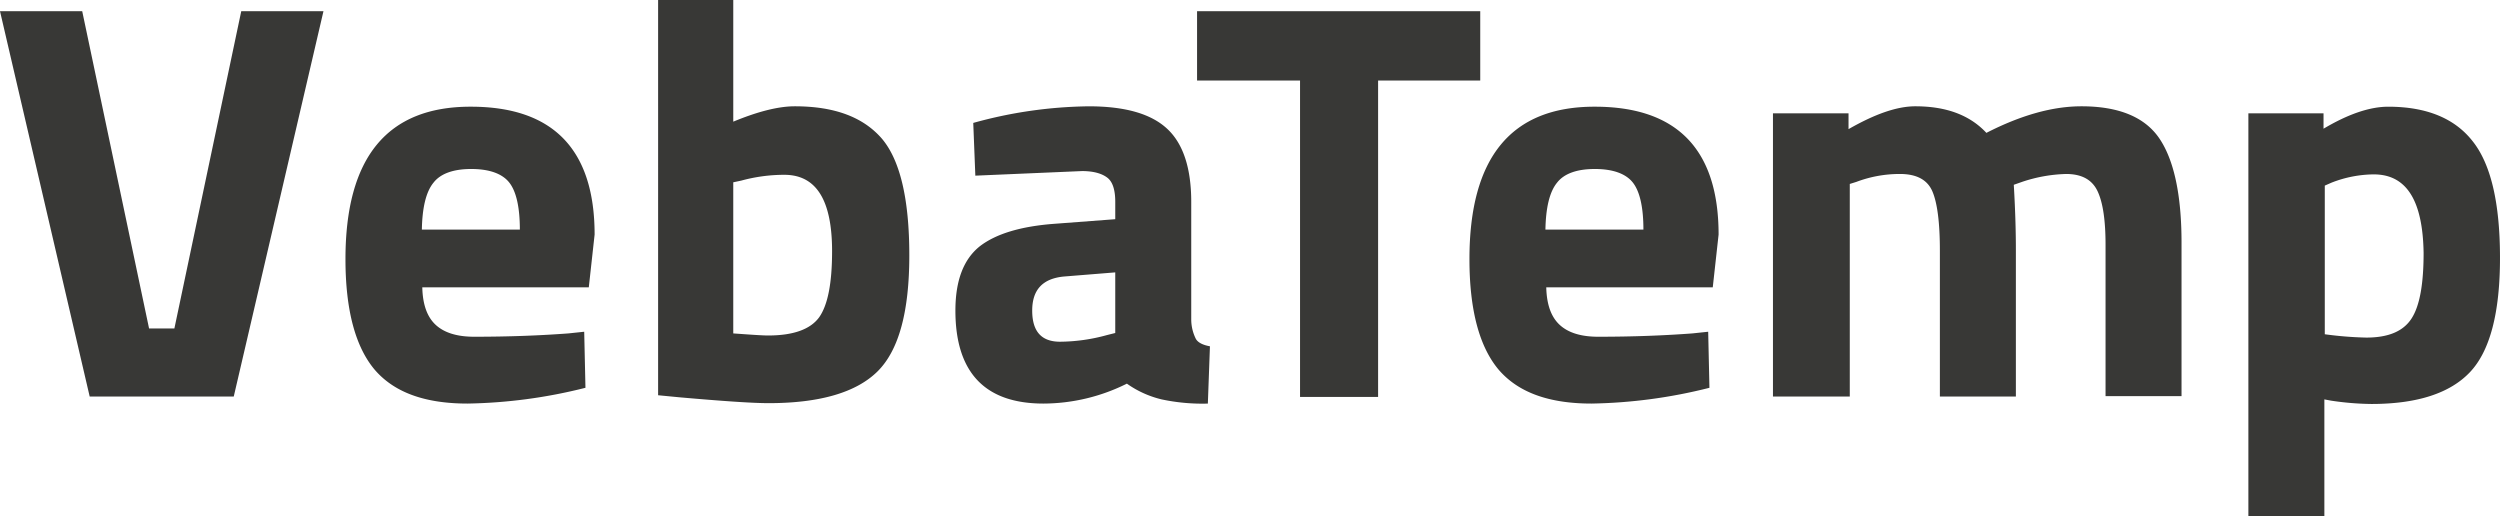 <svg id="vebatempLogo" xmlns="http://www.w3.org/2000/svg" width="600" height="123.867" viewBox="0 0 600 123.867">
  <path id="V" d="M176.3,225.7h19.731L174.5,318.176H139.925L118.4,225.7h19.731l16.044,76.134h6.079Z" transform="translate(-118.4 -223.009)" fill="#383836"/>
  <path id="e" d="M223.324,301.117c2.093,1.893,5.182,2.79,9.168,2.79,8.47,0,15.944-.3,22.621-.8l3.787-.4.3,13.453a123.215,123.215,0,0,1-28.3,3.787c-10.264,0-17.638-2.691-22.322-8.171-4.584-5.481-6.976-14.25-6.976-26.507q0-36.622,30.095-36.572c19.731,0,29.7,10.264,29.7,30.693L260,292.048h-39.96C220.135,296.234,221.231,299.223,223.324,301.117Zm20.13-22.92c0-5.481-.9-9.268-2.591-11.36s-4.783-3.189-9.068-3.189-7.374,1.1-9.068,3.288c-1.794,2.192-2.691,5.979-2.79,11.261h23.518Z" transform="translate(-118.69 -223.09)" fill="#383836"/>
  <path id="b" d="M309.685,248.511c9.567,0,16.442,2.591,20.927,7.773,4.385,5.182,6.577,14.549,6.577,28s-2.491,22.72-7.574,27.8-13.852,7.673-26.208,7.673c-3.886,0-11.061-.5-21.325-1.4l-5.182-.5V223h18.037v29.2C300.717,249.806,305.7,248.511,309.685,248.511Zm-6.378,55.007c6.079,0,10.164-1.495,12.257-4.385,2.093-2.99,3.089-8.271,3.089-15.845,0-12.257-3.787-18.336-11.46-18.336a39.415,39.415,0,0,0-10.364,1.4l-1.893.4V303.02C299.122,303.319,301.912,303.518,303.308,303.518Z" transform="translate(-118.953 -223)" fill="#383836"/>
  <path id="a" d="M405.1,271.52v28.3a10.515,10.515,0,0,0,1.1,4.584c.5.9,1.694,1.495,3.388,1.794l-.5,13.752a47,47,0,0,1-11.061-1,24.015,24.015,0,0,1-8.371-3.787,45.161,45.161,0,0,1-20.03,4.783c-14.051,0-21.126-7.474-21.126-22.322,0-7.275,1.993-12.357,5.879-15.446q5.83-4.484,17.937-5.381l14.549-1.1V271.52c0-2.79-.6-4.783-1.893-5.78s-3.288-1.594-6.079-1.594l-25.61,1.1-.5-12.656a107.492,107.492,0,0,1,27.7-3.986c8.769,0,15.047,1.794,18.934,5.481C403.209,257.668,405.1,263.548,405.1,271.52Zm-30.593,17.937c-5.082.5-7.574,3.189-7.574,8.171s2.192,7.474,6.677,7.474a43.134,43.134,0,0,0,11.261-1.594l1.993-.5V288.461Z" transform="translate(-119.203 -223.089)" fill="#383836"/>
  <path id="T" d="M406.7,242.342V225.7h67.962v16.642H450.148v75.934H431.414V242.342H406.7Z" transform="translate(-119.405 -223.009)" fill="#383836"/>
  <path id="e-2" data-name="e" d="M494.024,301.117c2.093,1.893,5.182,2.79,9.168,2.79,8.47,0,15.944-.3,22.621-.8l3.787-.4.3,13.453a123.215,123.215,0,0,1-28.3,3.787c-10.264,0-17.638-2.691-22.322-8.171-4.584-5.481-6.976-14.25-6.976-26.507q0-36.622,30.095-36.572c19.731,0,29.7,10.264,29.7,30.693l-1.4,12.656h-39.96C490.835,296.234,491.931,299.223,494.024,301.117Zm20.03-22.92c0-5.481-.9-9.268-2.591-11.36s-4.783-3.189-9.068-3.189-7.374,1.1-9.068,3.288c-1.794,2.192-2.691,5.979-2.79,11.261h23.518Z" transform="translate(-119.634 -223.09)" fill="#383836"/>
  <path id="m" d="M563.636,318.256H545.4V250.294h18.137v3.787c6.278-3.587,11.56-5.481,16.044-5.481,7.374,0,13.054,2.093,17.04,6.378,8.371-4.285,15.944-6.378,22.82-6.378,8.969,0,15.247,2.591,18.734,7.773s5.281,13.553,5.281,24.913v36.871H625.221V281.884c0-5.78-.6-10.065-1.893-12.855s-3.787-4.185-7.573-4.185a35.929,35.929,0,0,0-10.563,1.893l-1.993.7c.4,6.776.5,11.958.5,15.546v35.277H585.46V283.279c0-6.677-.6-11.46-1.794-14.25s-3.787-4.185-7.773-4.185a29.4,29.4,0,0,0-10.463,1.893l-1.594.5v51.021Z" transform="translate(-119.889 -223.089)" fill="#383836"/>
  <path id="p" d="M659.9,346.856V250.294h18.037v3.687c5.879-3.488,11.061-5.282,15.546-5.282,9.168,0,15.944,2.79,20.229,8.271,4.385,5.481,6.577,14.848,6.577,28s-2.392,22.322-7.175,27.4-12.656,7.673-23.717,7.673a68.793,68.793,0,0,1-9.666-.8l-1.594-.3v28H659.9Zm30.095-81.913a28.362,28.362,0,0,0-10.164,1.993l-1.594.7v35.675a87.163,87.163,0,0,0,9.965.8c5.282,0,8.869-1.495,10.862-4.584s2.89-8.371,2.89-15.745C701.754,271.221,697.867,264.943,689.995,264.943Z" transform="translate(-120.289 -223.09)" fill="#383836"/>
</svg>
